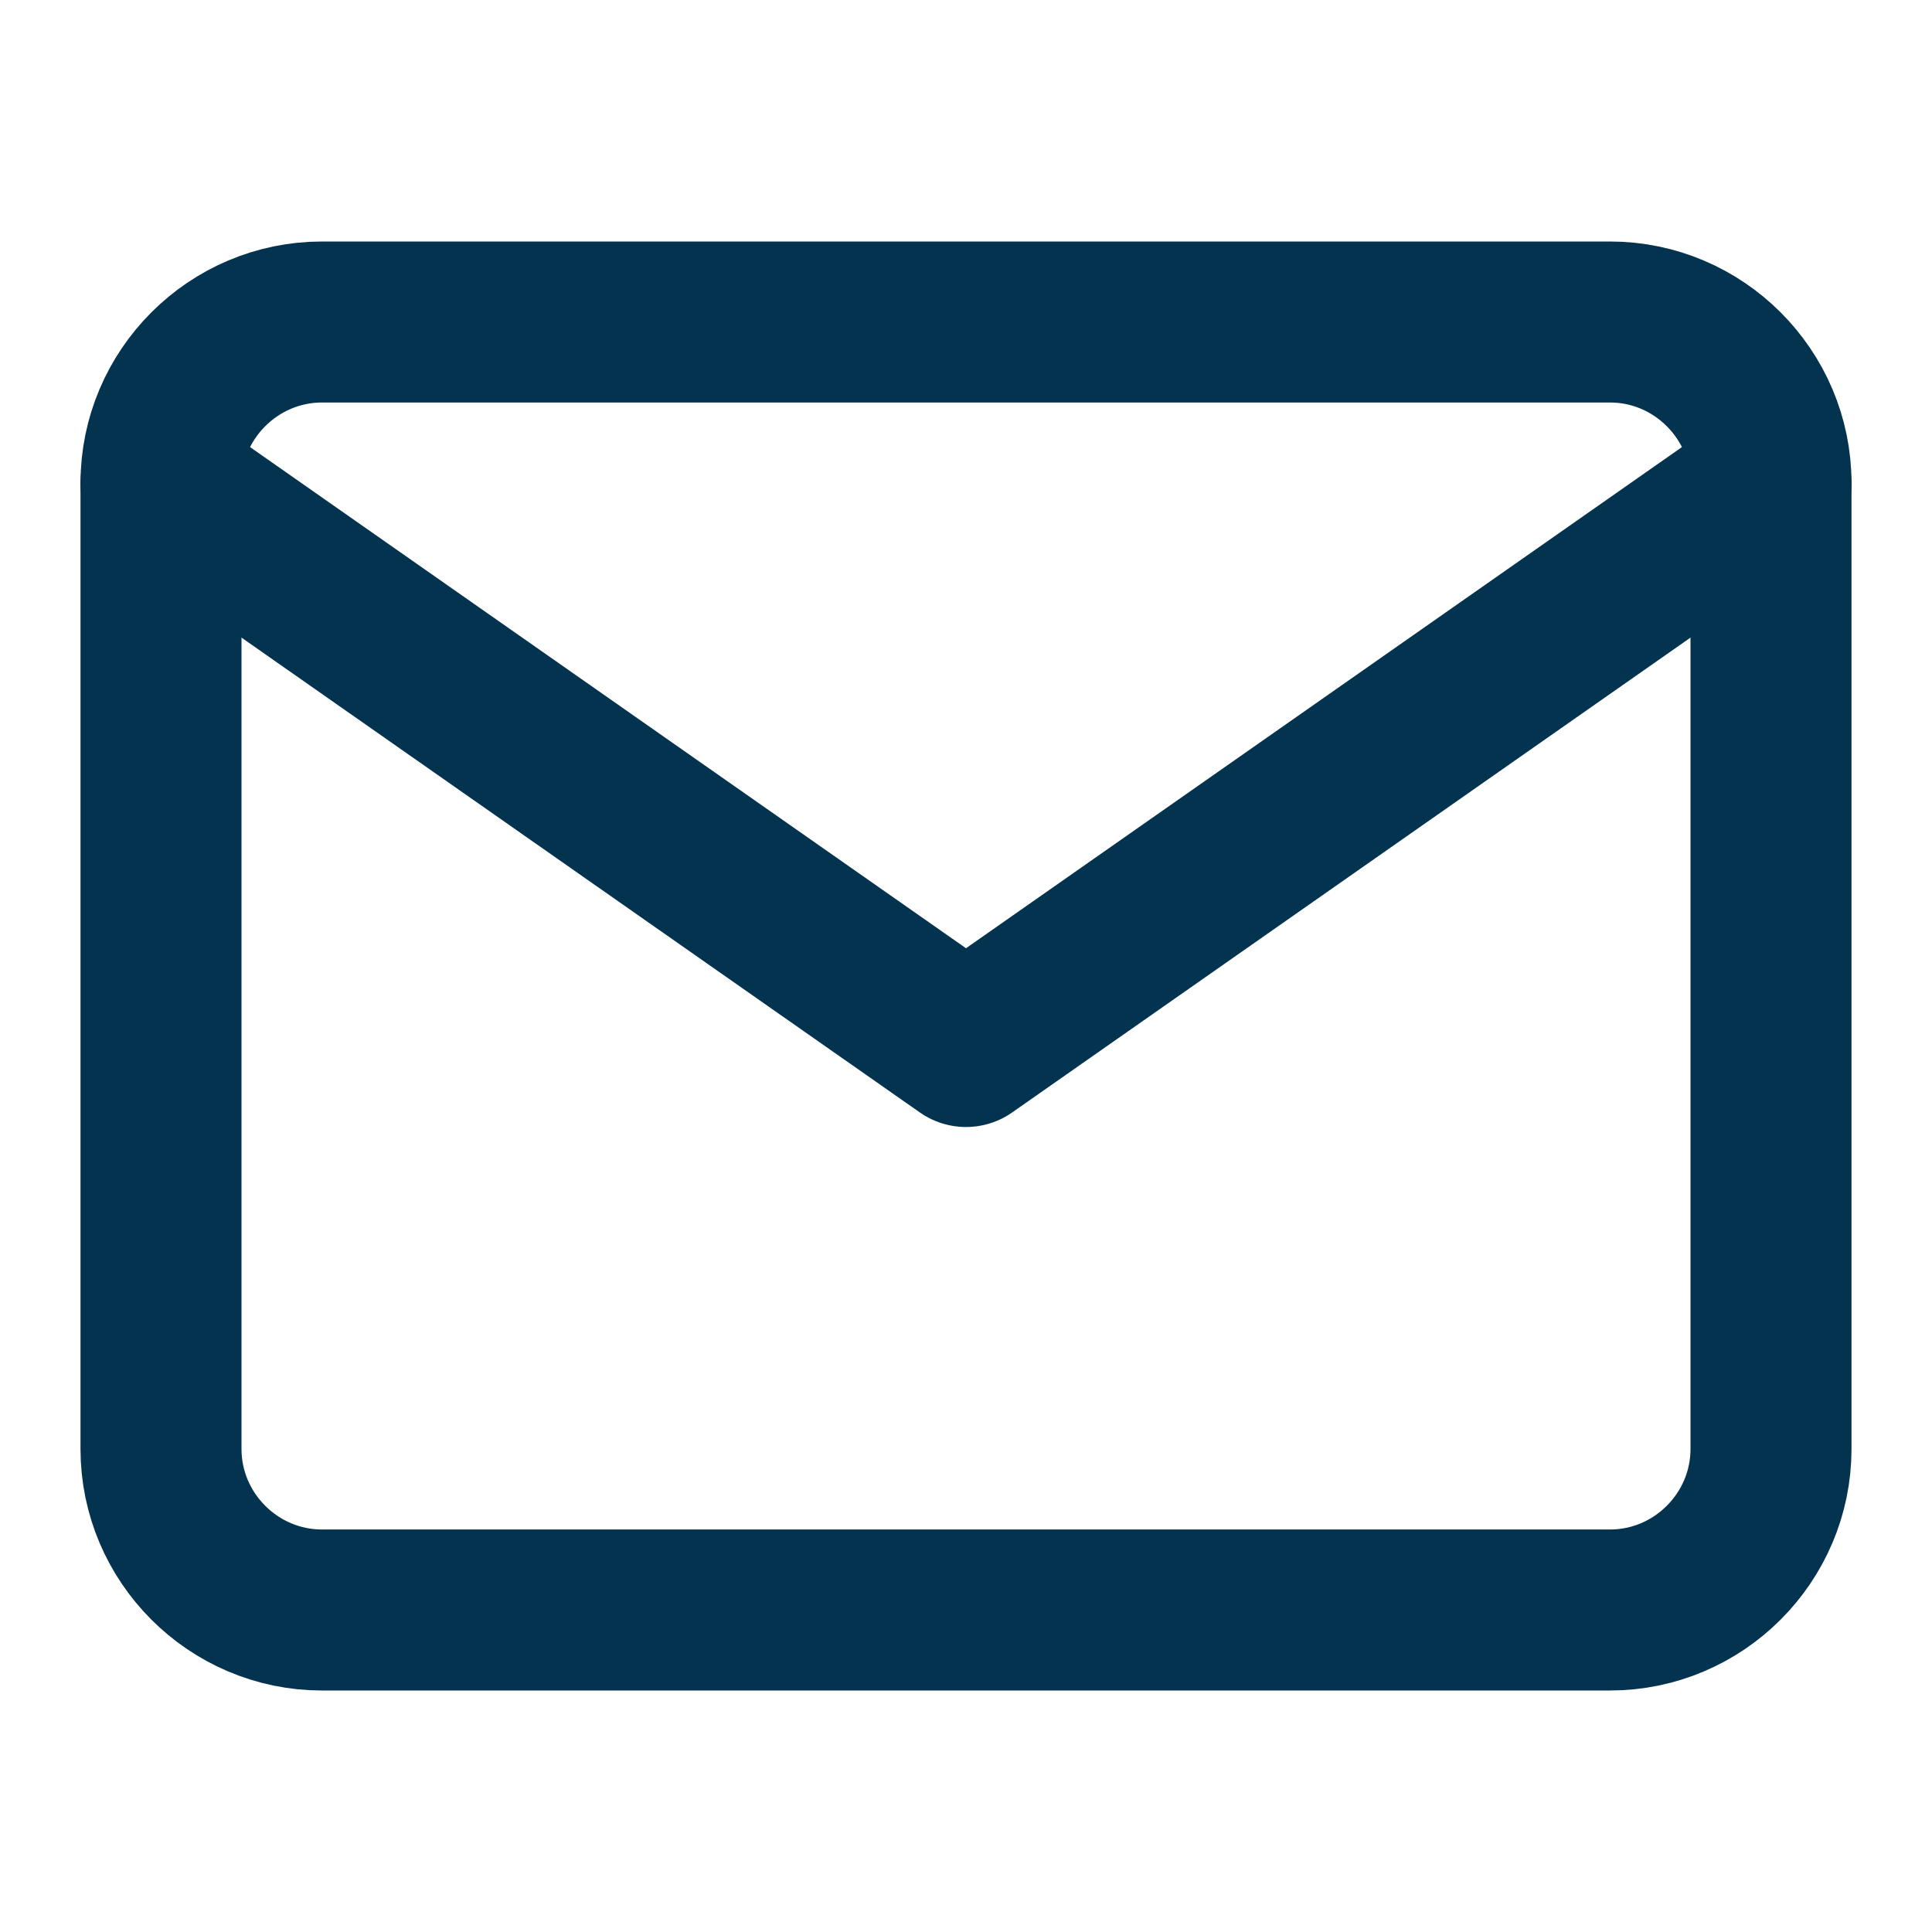 <svg width="24" height="24" viewBox="0 0 24 24" fill="none" xmlns="http://www.w3.org/2000/svg">
<path d="M4 4H20C21.1 4 22 4.9 22 6V18C22 19.1 21.1 20 20 20H4C2.9 20 2 19.1 2 18V6C2 4.9 2.9 4 4 4Z" stroke="#03334F" stroke-width="2" stroke-linecap="round" stroke-linejoin="round"/>
<path d="M22 6L12 13L2 6" stroke="#03334F" stroke-width="2" stroke-linecap="round" stroke-linejoin="round"/>
</svg>
